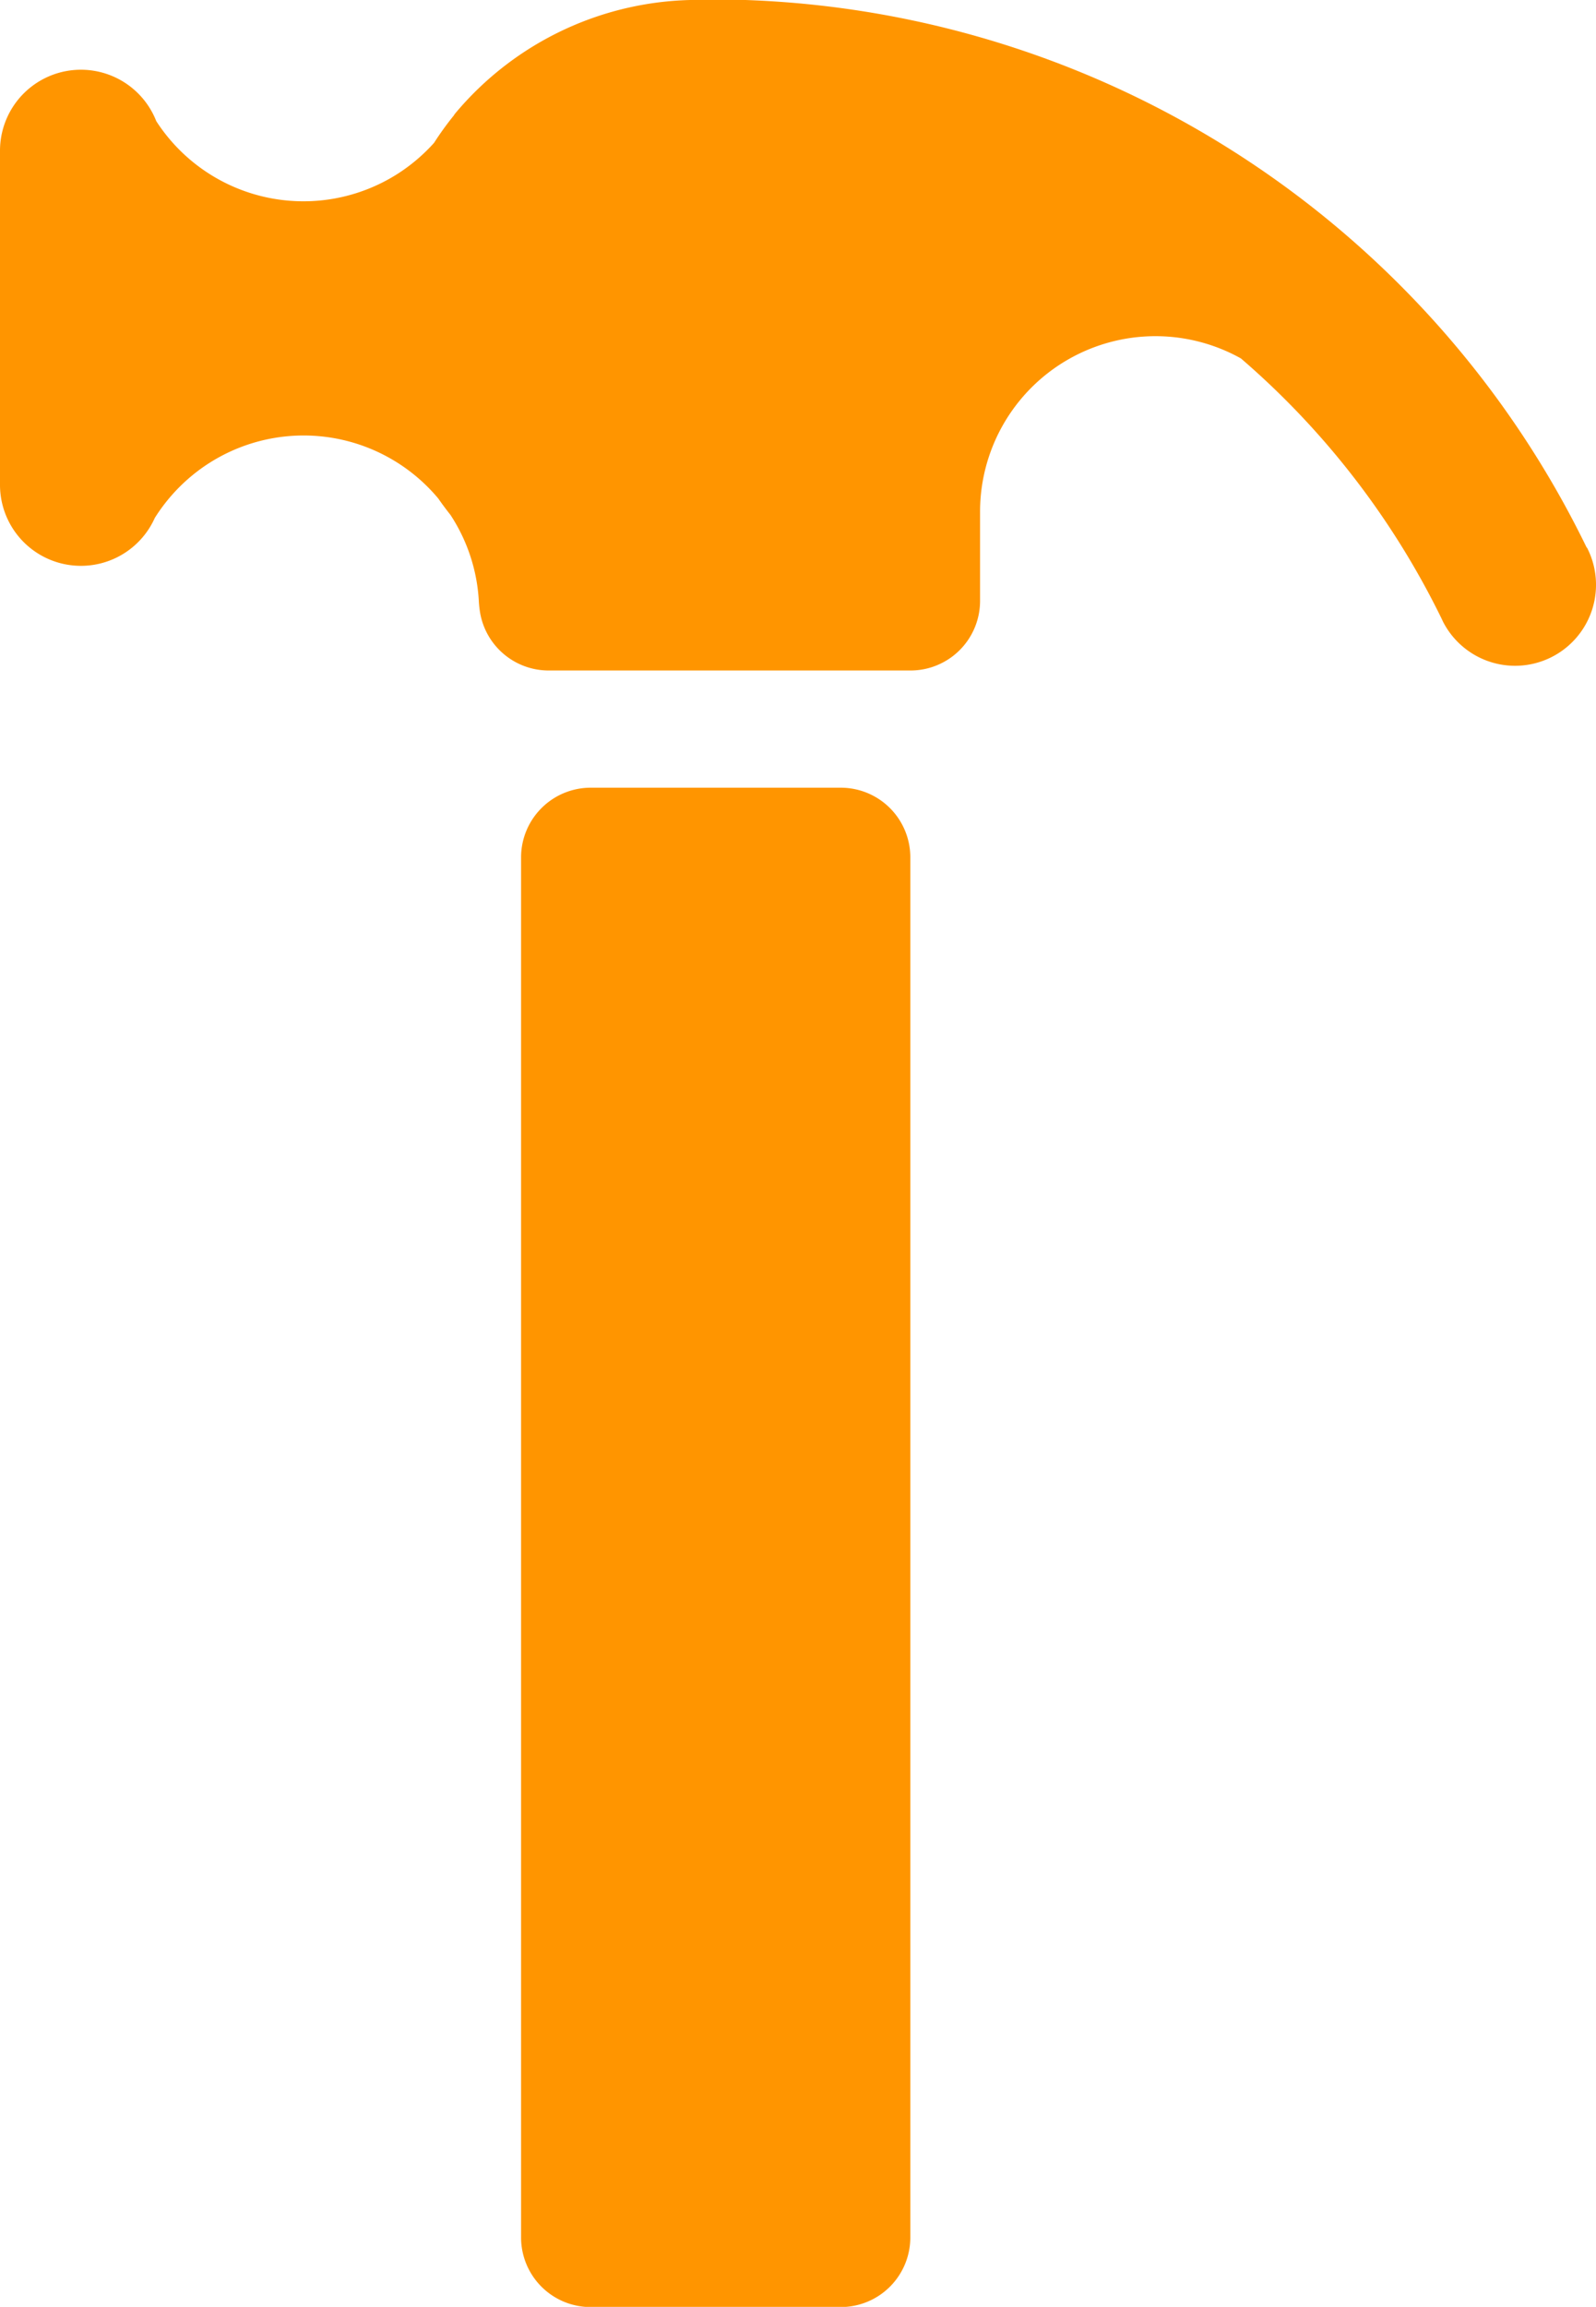<?xml version="1.0" encoding="UTF-8"?>
<svg xmlns="http://www.w3.org/2000/svg" width="16.27" height="23.499" viewBox="0 0 16.27 23.499">
  <path d="M2276.678 1020.7a.825.825 0 1 1-1.47.75l-.013-.028a8.3 8.3 0 0 0-2.047-2.653 1.788 1.788 0 0 0-2.659 1.564v.908a.709.709 0 0 1-.708.707h-3.692a.709.709 0 0 1-.707-.707v.1a1.778 1.778 0 0 0-.292-.978 3.32 3.32 0 0 1-.125-.168 1.789 1.789 0 0 0-2.521-.223 1.81 1.81 0 0 0-.368.422.825.825 0 0 1-1.578-.342v-3.4a.825.825 0 0 1 1.593-.3 1.787 1.787 0 0 0 2.471.53 1.813 1.813 0 0 0 .361-.309 3.082 3.082 0 0 1 .2-.277l.011-.017a3.228 3.228 0 0 1 2.483-1.162h.045a.642.642 0 0 1 .087-.005 9.919 9.919 0 0 1 8.922 5.58zm-6.9 3.149a.709.709 0 0 0-.707-.707h-2.554a.71.71 0 0 0-.707.707v14.063a.709.709 0 0 0 .707.707h2.554a.709.709 0 0 0 .707-.707z" transform="translate(-2260.498 -1015.118)" style="fill:#ff9500"></path>
</svg>
